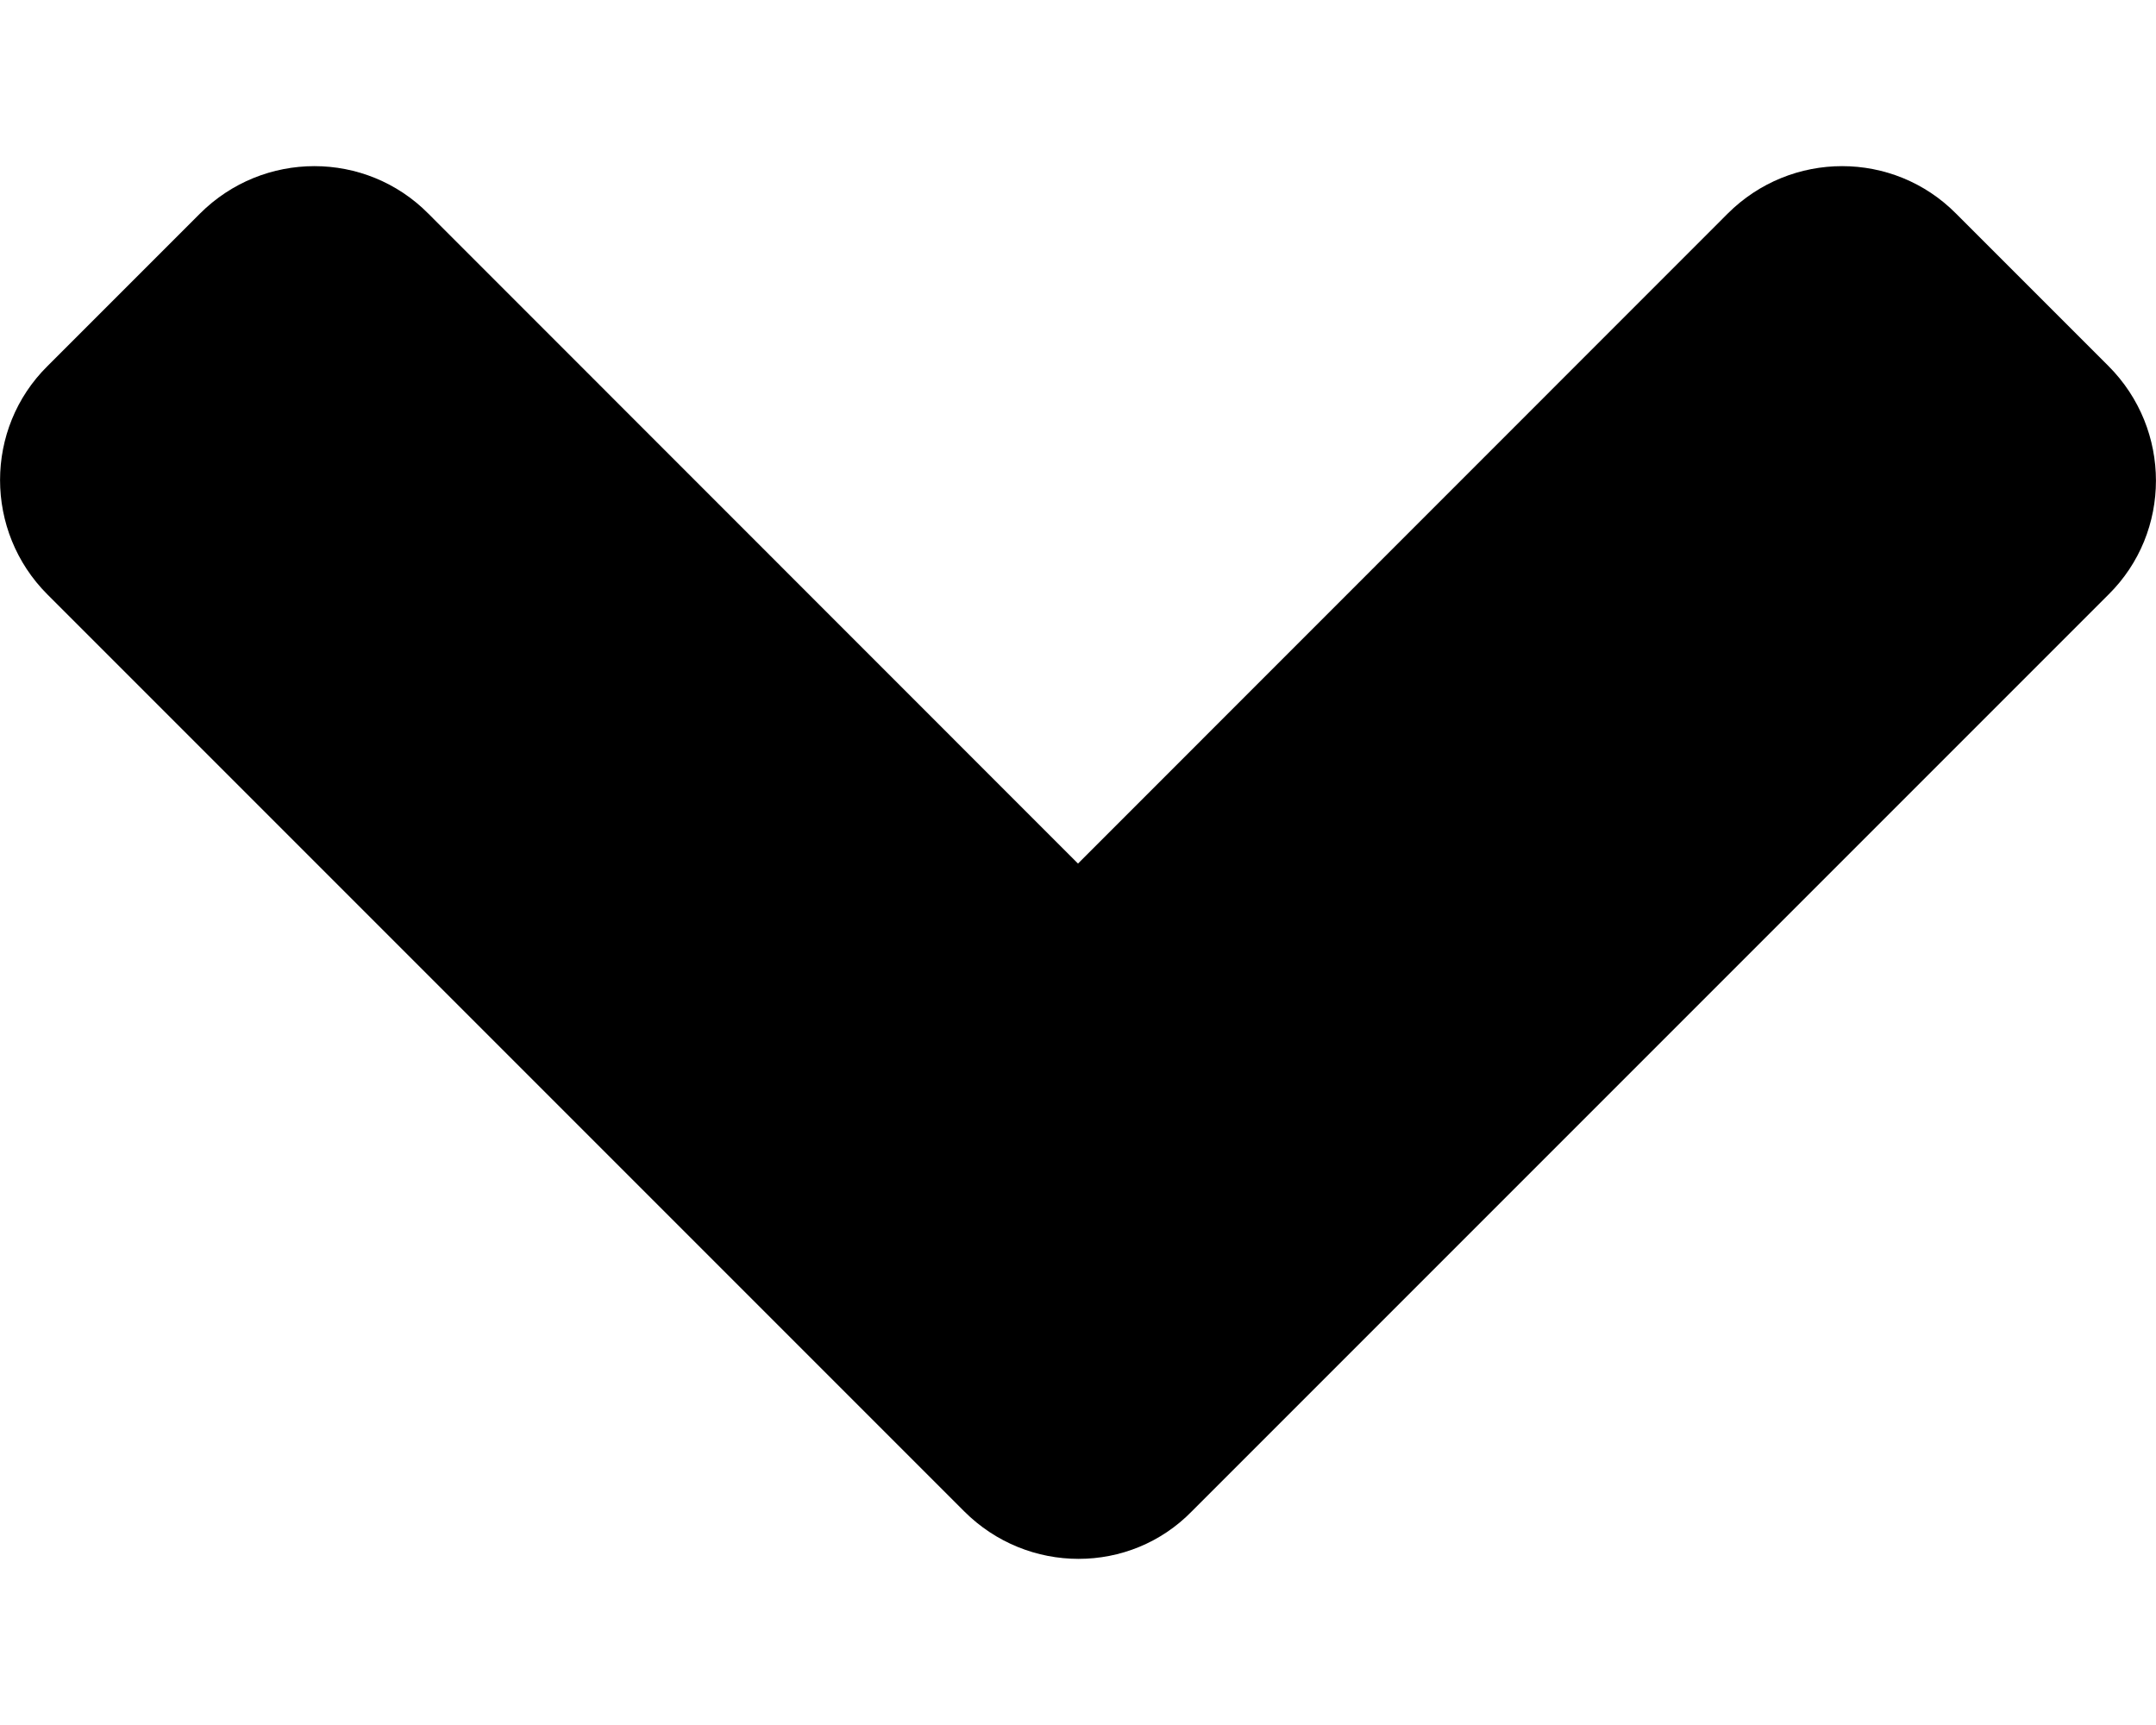 <svg width="10" height="8" viewBox="0 0 10 8" fill="none" xmlns="http://www.w3.org/2000/svg">
<path d="M4.472 7.009L0.22 2.757C-0.073 2.464 -0.073 1.988 0.22 1.698L0.927 0.991C1.221 0.697 1.696 0.697 1.987 0.991L5 4.005L8.013 0.991C8.307 0.697 8.782 0.697 9.073 0.991L9.78 1.698C10.073 1.992 10.073 2.467 9.78 2.757L5.528 7.009C5.241 7.303 4.766 7.303 4.472 7.009Z" fill="black"/>
</svg>
